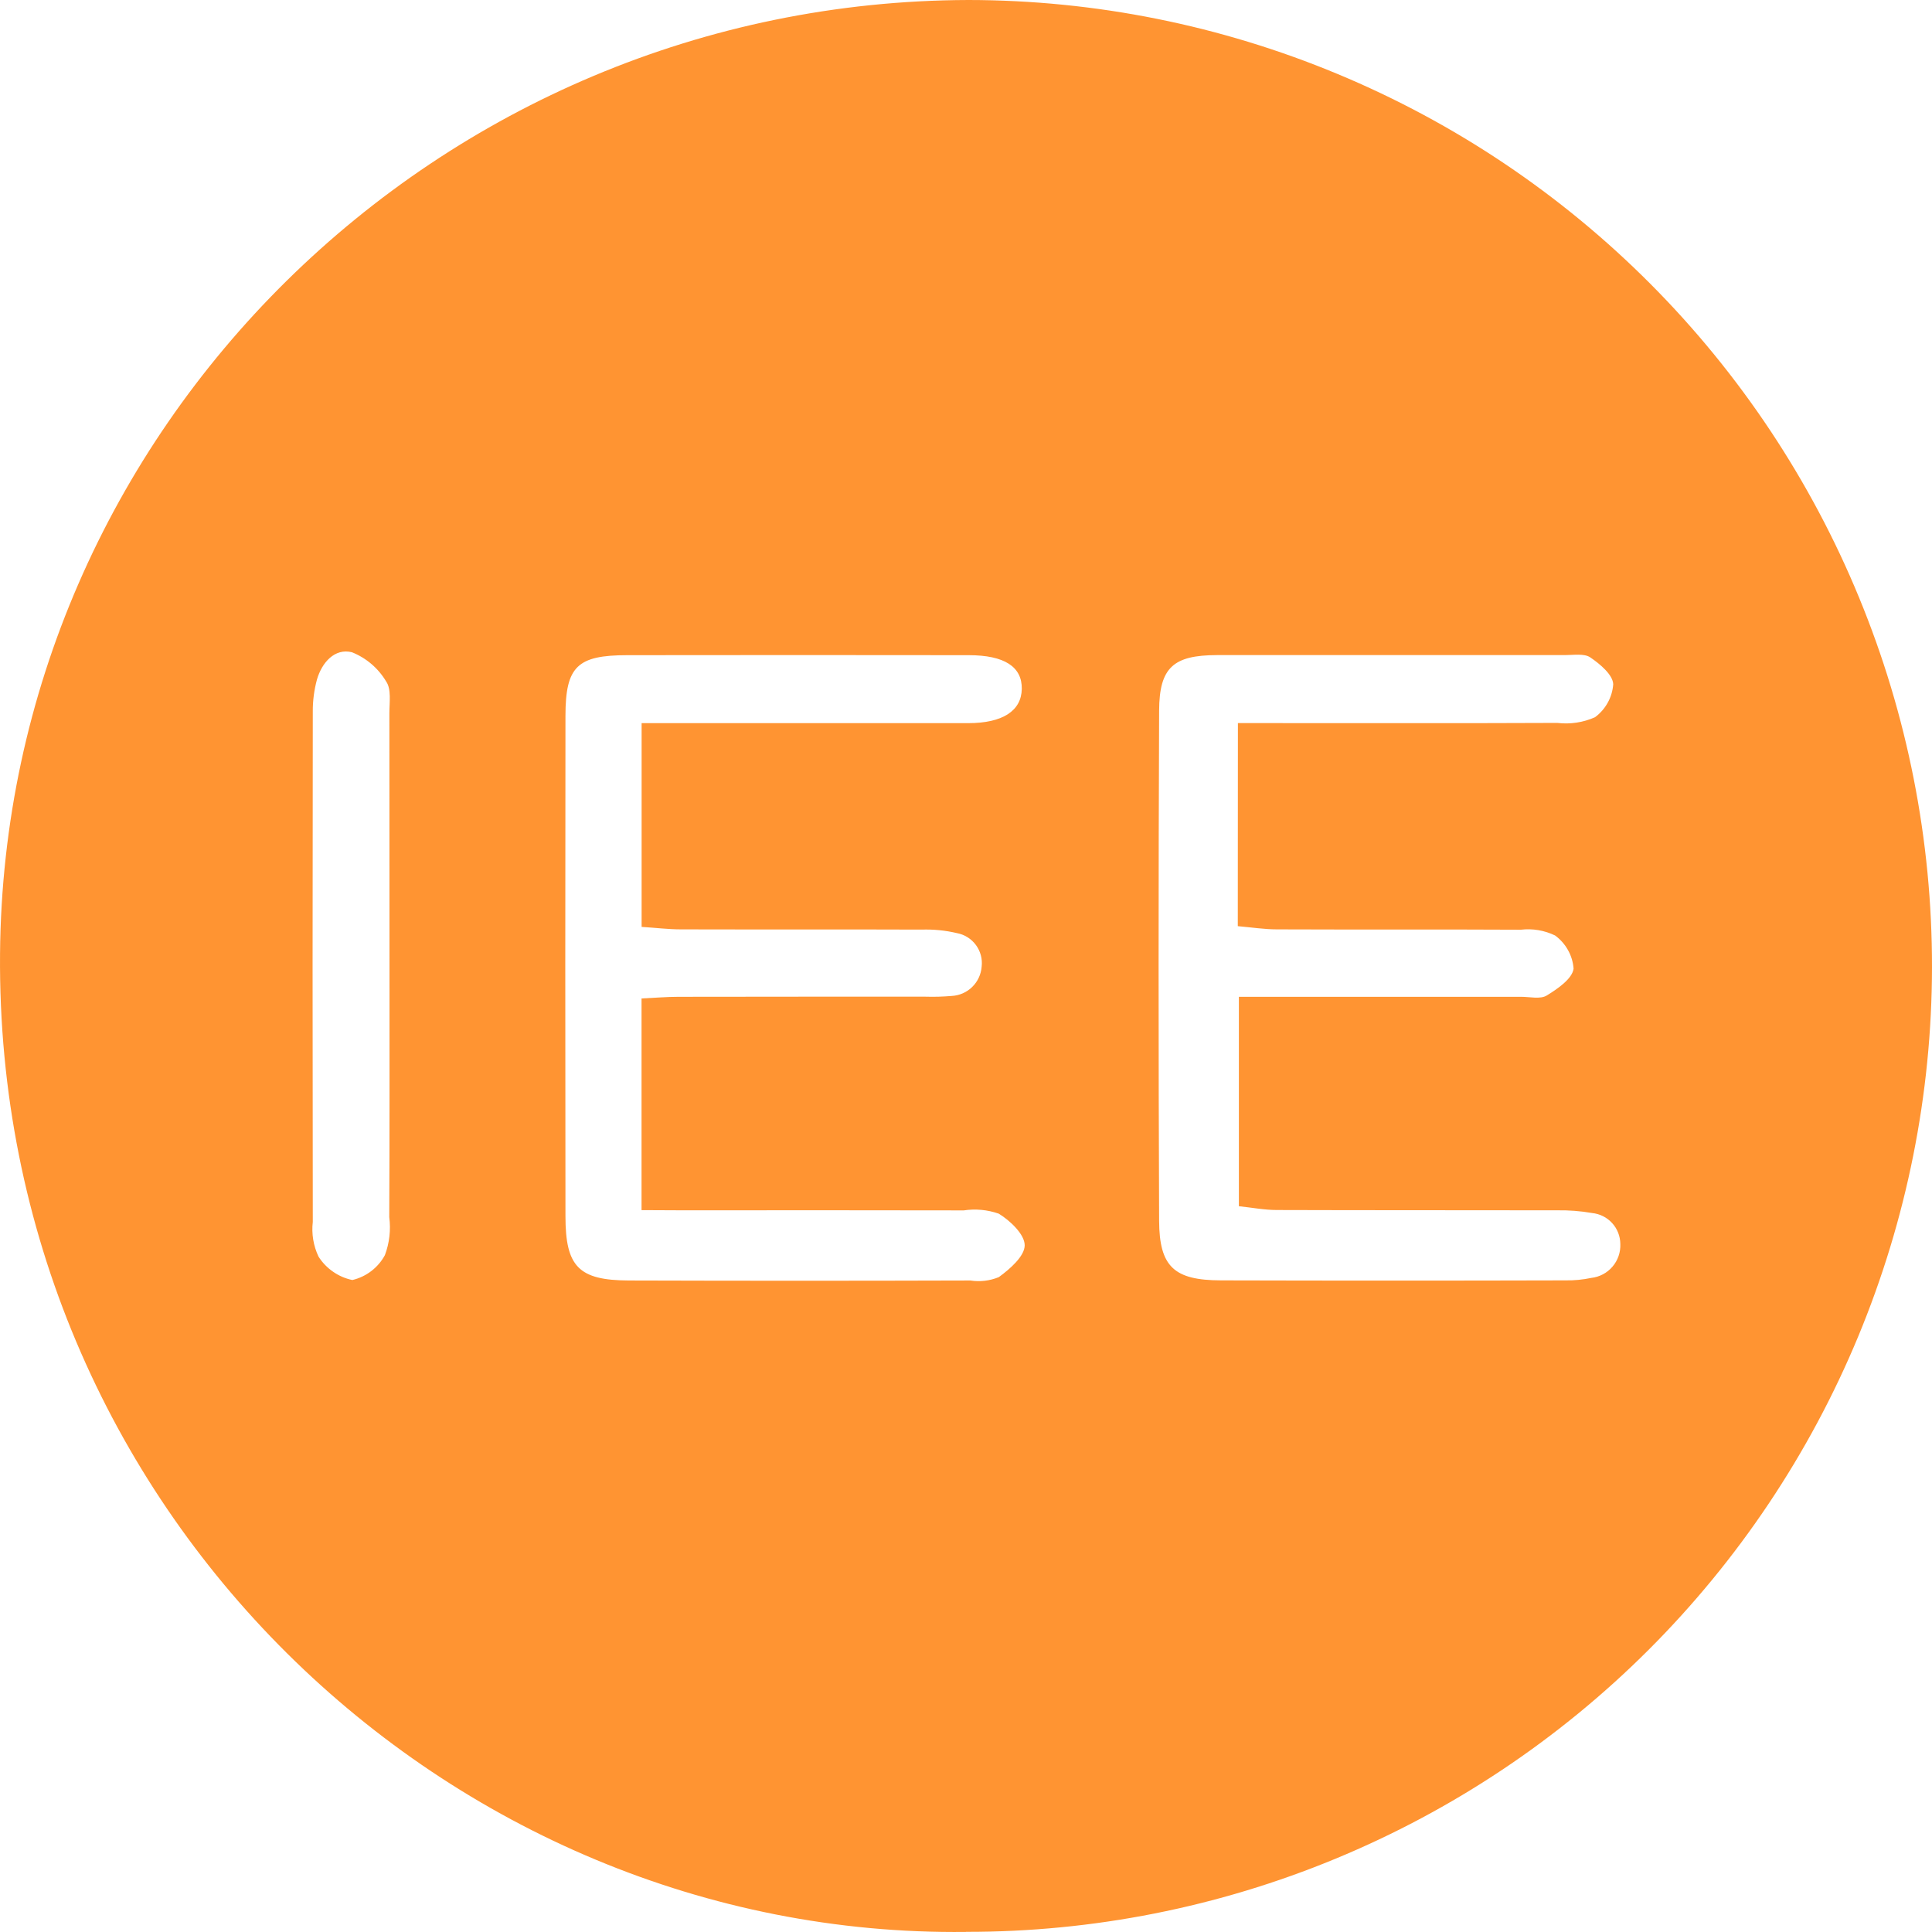 <svg width="50" height="50" viewBox="0 0 50 50" fill="none" xmlns="http://www.w3.org/2000/svg">
<path d="M25.001 49.998C11.588 50.159 -0.116 39.042 0.001 24.687C0.11 11.116 11.315 0.035 25.068 0C28.347 0.004 31.592 0.655 34.619 1.916C37.647 3.176 40.396 5.021 42.712 7.346C45.027 9.67 46.862 12.428 48.112 15.463C49.363 18.498 50.004 21.749 50 25.032C49.996 28.315 49.345 31.565 48.087 34.596C46.828 37.627 44.985 40.38 42.664 42.699C40.343 45.017 37.588 46.854 34.557 48.106C31.527 49.359 28.279 50.001 25.001 49.996V49.998ZM32.037 18.714H33.149C35.535 18.714 37.92 18.719 40.304 18.709C40.636 18.749 40.973 18.698 41.278 18.562C41.413 18.462 41.526 18.334 41.607 18.187C41.689 18.04 41.738 17.877 41.75 17.709C41.743 17.464 41.408 17.184 41.156 17.013C40.996 16.906 40.721 16.954 40.498 16.954C37.496 16.954 34.493 16.954 31.491 16.954C30.369 16.957 30.003 17.273 29.998 18.391C29.98 22.792 29.98 27.193 29.998 31.595C30.003 32.786 30.39 33.132 31.593 33.136C34.568 33.144 37.543 33.144 40.517 33.136C40.74 33.14 40.964 33.118 41.183 33.072C41.396 33.048 41.592 32.944 41.731 32.781C41.871 32.618 41.943 32.408 41.934 32.194C41.932 31.993 41.857 31.801 41.722 31.653C41.587 31.505 41.402 31.413 41.203 31.393C40.899 31.34 40.591 31.317 40.283 31.323C37.871 31.318 35.457 31.323 33.045 31.315C32.722 31.315 32.401 31.252 32.062 31.217V25.797H33.053C35.158 25.797 37.263 25.797 39.367 25.797C39.591 25.797 39.863 25.865 40.029 25.764C40.311 25.591 40.69 25.331 40.724 25.069C40.712 24.899 40.662 24.735 40.579 24.587C40.496 24.439 40.382 24.31 40.245 24.21C39.97 24.077 39.663 24.025 39.359 24.061C37.255 24.05 35.15 24.061 33.046 24.052C32.723 24.052 32.396 24.001 32.034 23.969L32.037 18.714ZM16.603 31.318V25.84C16.957 25.824 17.258 25.797 17.559 25.797C19.692 25.794 21.824 25.793 23.955 25.794C24.18 25.801 24.405 25.794 24.629 25.775C24.828 25.765 25.017 25.683 25.16 25.543C25.303 25.403 25.391 25.216 25.405 25.017C25.429 24.817 25.375 24.617 25.256 24.456C25.137 24.295 24.961 24.185 24.765 24.149C24.465 24.078 24.158 24.048 23.85 24.058C21.775 24.05 19.698 24.058 17.622 24.052C17.296 24.052 16.972 24.011 16.605 23.988V18.715H17.649C20.118 18.715 22.587 18.715 25.056 18.715C25.951 18.715 26.432 18.396 26.444 17.831C26.453 17.256 25.996 16.957 25.073 16.956C22.129 16.952 19.183 16.952 16.236 16.956C14.941 16.956 14.636 17.247 14.634 18.523C14.628 22.838 14.628 27.156 14.634 31.474C14.634 32.782 14.976 33.134 16.274 33.139C19.219 33.148 22.165 33.148 25.112 33.139C25.361 33.178 25.616 33.148 25.849 33.052C26.137 32.843 26.519 32.509 26.519 32.228C26.519 31.946 26.144 31.591 25.849 31.41C25.558 31.308 25.247 31.279 24.942 31.325C22.53 31.321 20.117 31.32 17.704 31.323L16.603 31.318ZM10.08 25.023C10.08 22.834 10.079 20.646 10.077 18.458C10.077 18.18 10.132 17.835 9.994 17.637C9.79 17.294 9.479 17.028 9.108 16.88C8.663 16.769 8.331 17.145 8.203 17.586C8.13 17.856 8.093 18.134 8.095 18.414C8.088 22.818 8.088 27.221 8.095 31.623C8.059 31.93 8.111 32.241 8.243 32.52C8.341 32.675 8.469 32.808 8.62 32.912C8.77 33.017 8.94 33.09 9.119 33.127C9.297 33.085 9.464 33.006 9.609 32.895C9.754 32.784 9.874 32.644 9.961 32.483C10.079 32.169 10.117 31.831 10.074 31.499C10.084 29.341 10.08 27.184 10.08 25.022V25.023Z" fill="#FF9432"/>
</svg>
